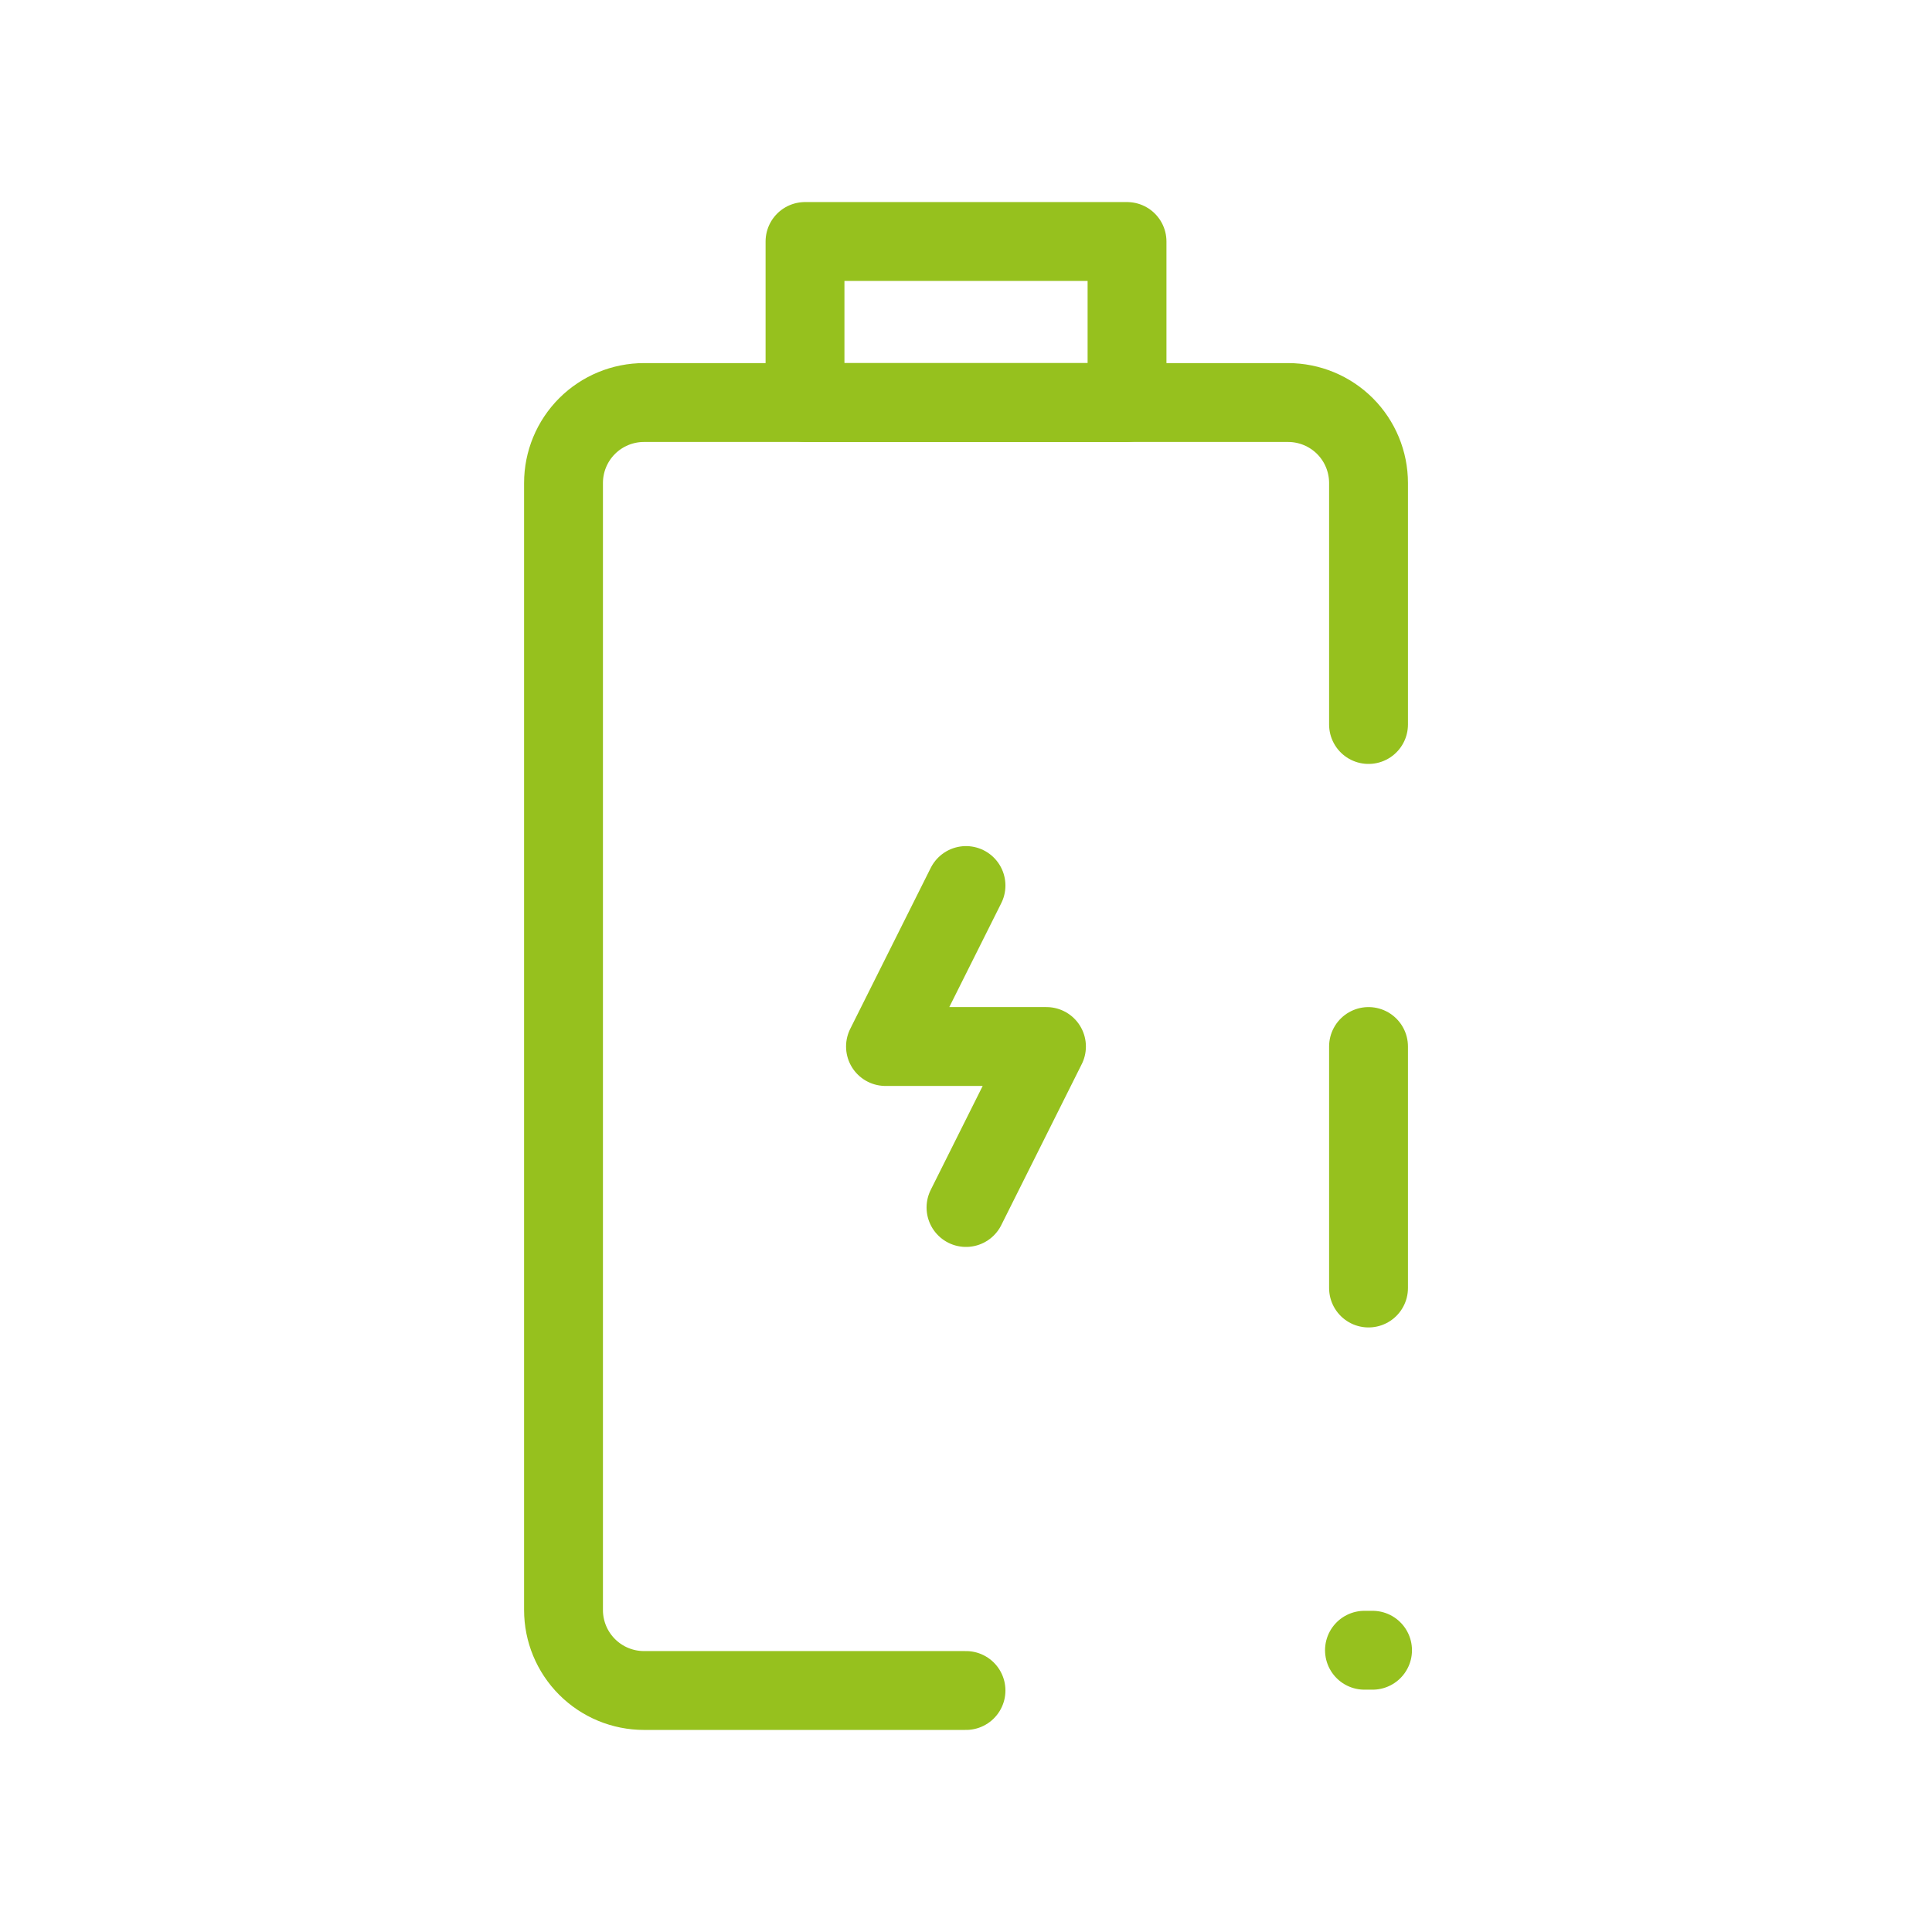<svg width="49" height="49" viewBox="0 0 49 49" fill="none" xmlns="http://www.w3.org/2000/svg">
<path d="M34.606 41.854H34.811" stroke="#96C11E" stroke-width="2" stroke-linecap="round" stroke-linejoin="round"/>
<path d="M24.5 30.625L26.541 26.542H22.458L24.5 22.459" stroke="#96C11E" stroke-width="2" stroke-linecap="round" stroke-linejoin="round"/>
<path d="M34.709 26.542V32.667M28.584 10.208H20.417V6.125H28.584V10.208Z" stroke="#96C11E" stroke-width="2" stroke-linecap="round" stroke-linejoin="round"/>
<path d="M24.5 42.875H16.334C15.792 42.875 15.273 42.66 14.89 42.277C14.507 41.894 14.292 41.375 14.292 40.834V12.25C14.292 11.709 14.507 11.189 14.89 10.806C15.273 10.424 15.792 10.209 16.334 10.209H32.667C33.209 10.209 33.728 10.424 34.111 10.806C34.494 11.189 34.709 11.709 34.709 12.25V18.375" stroke="#96C11E" stroke-width="2" stroke-linecap="round" stroke-linejoin="round"/>
</svg>
